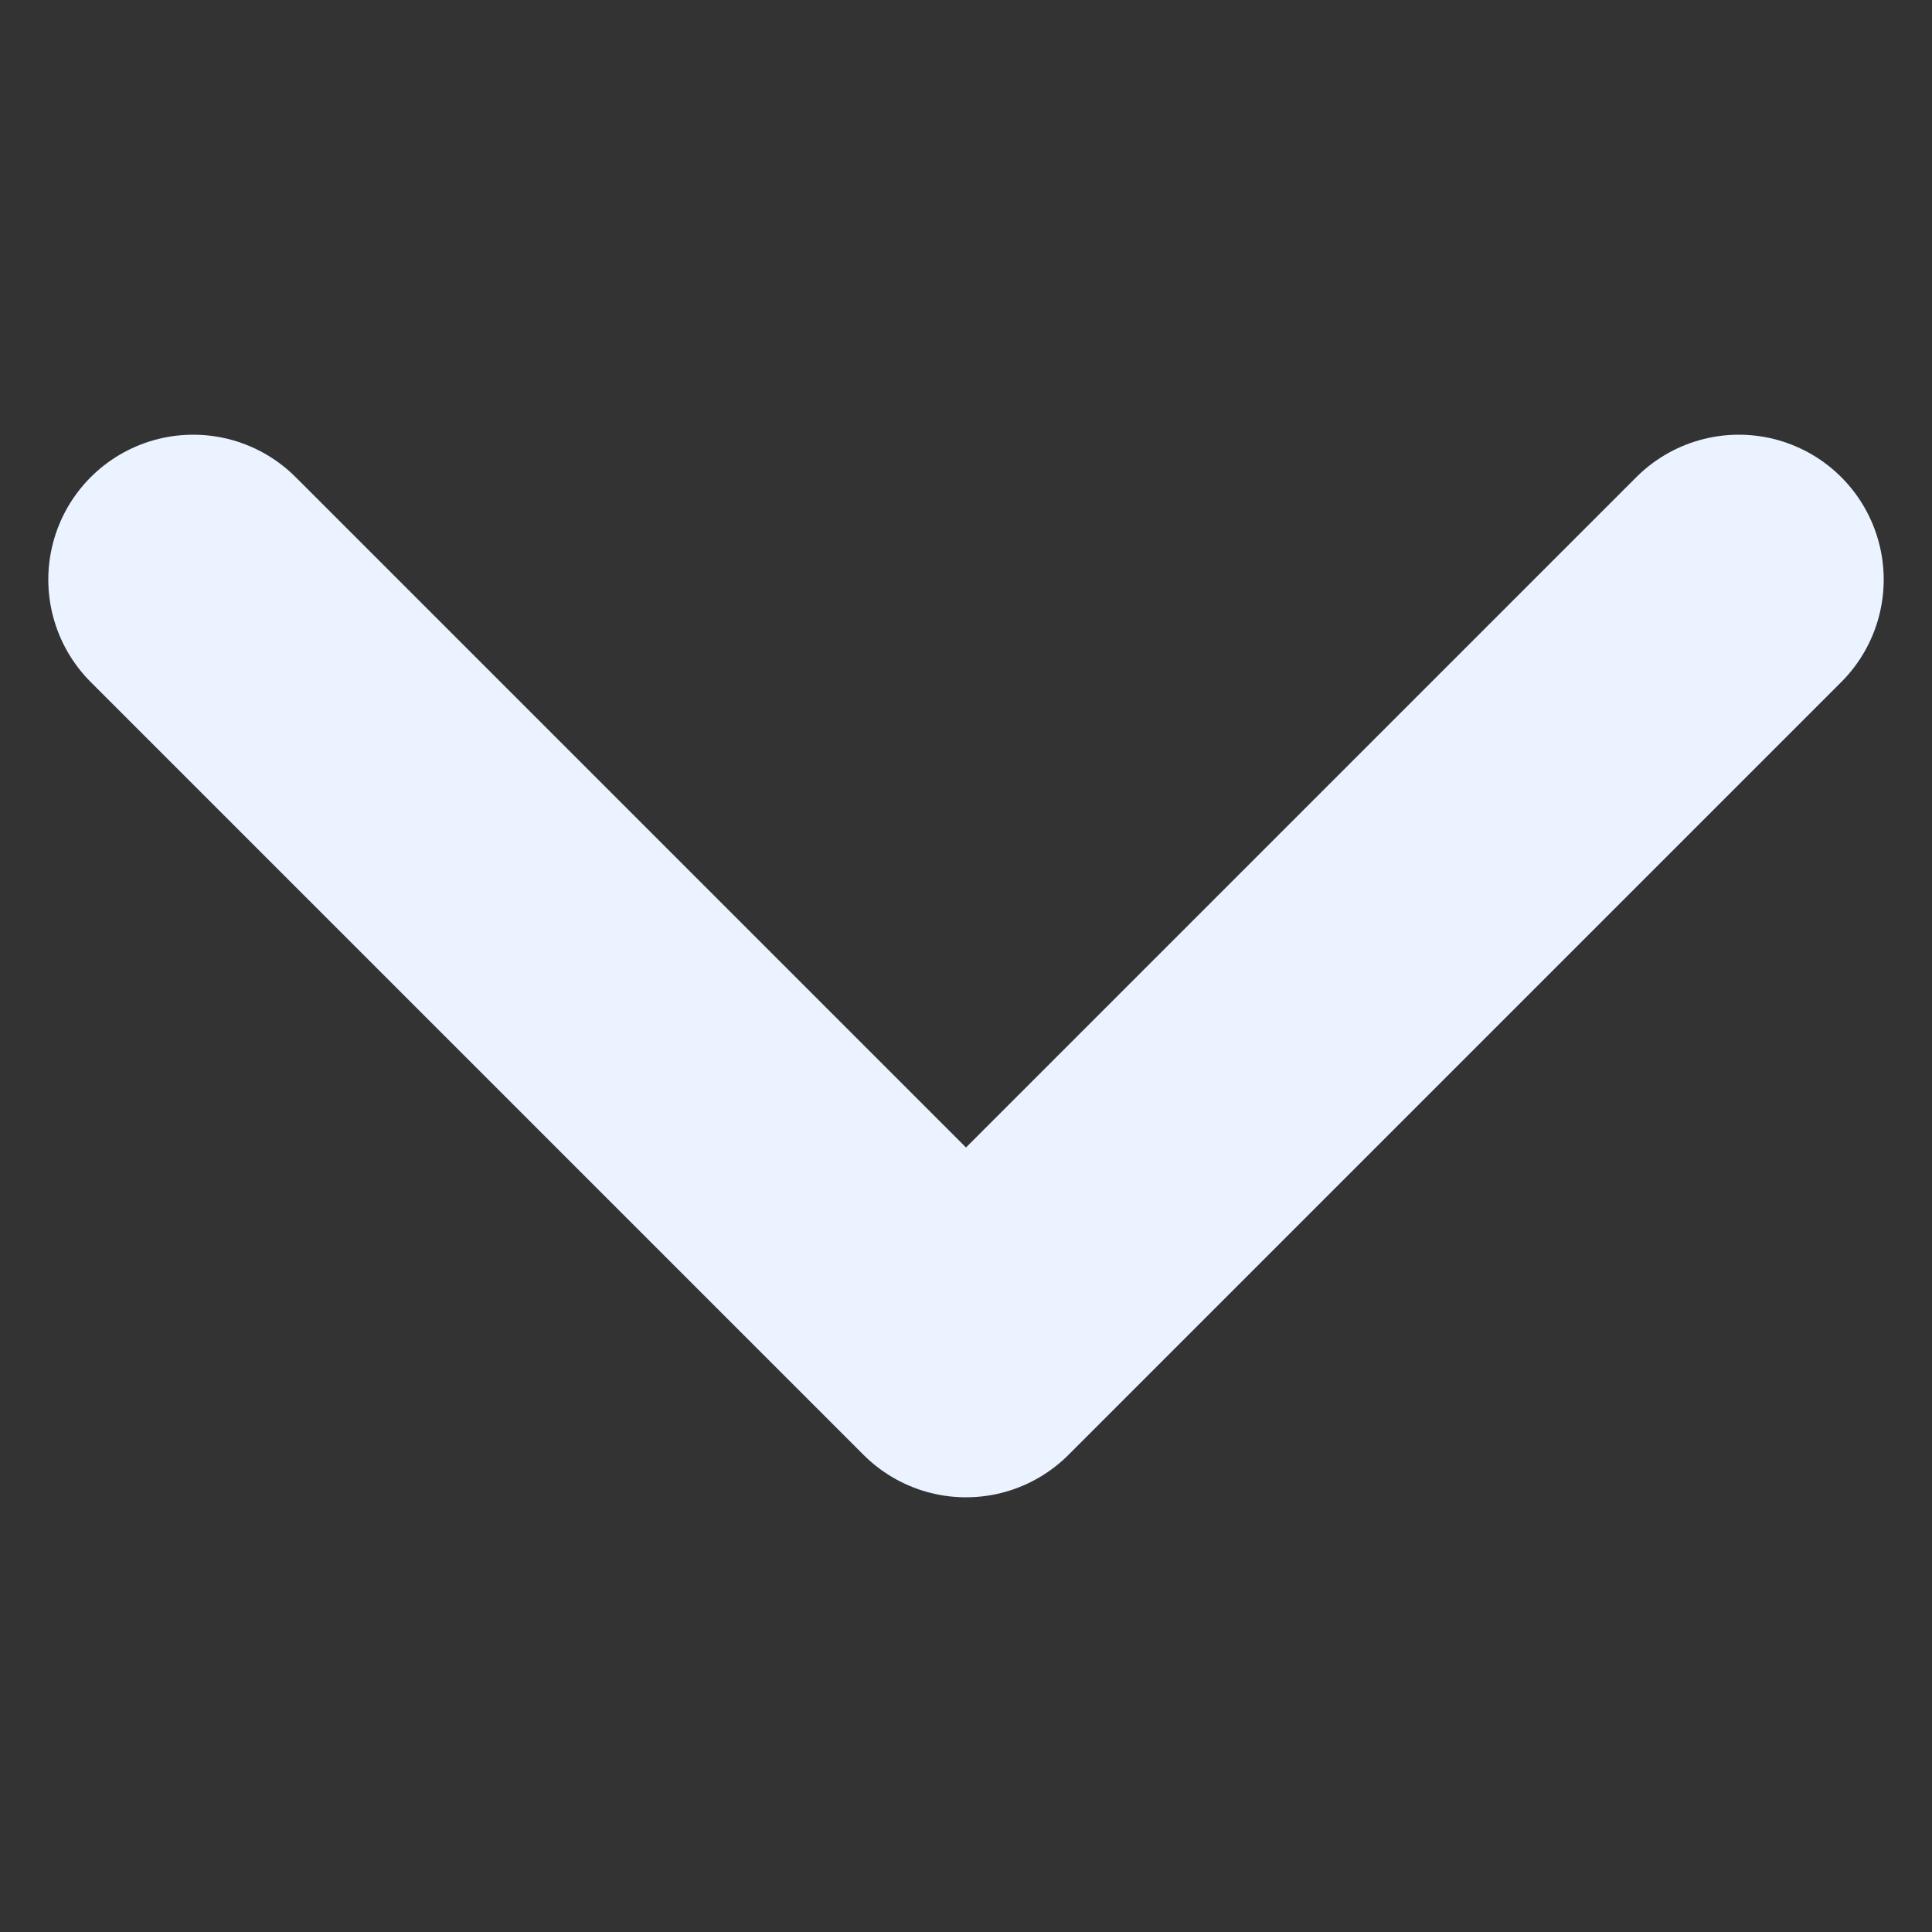<svg width="10" height="10" viewBox="0 0 10 10" fill="none" xmlns="http://www.w3.org/2000/svg">
<rect x="0" y="0" width="10" height="10" fill="#333333" stroke="none"/>
<path d="M9 3L5 7L1 3" stroke="#EAF3FF" stroke-width="1.5" stroke-linecap="round" stroke-linejoin="round"/>
</svg>
